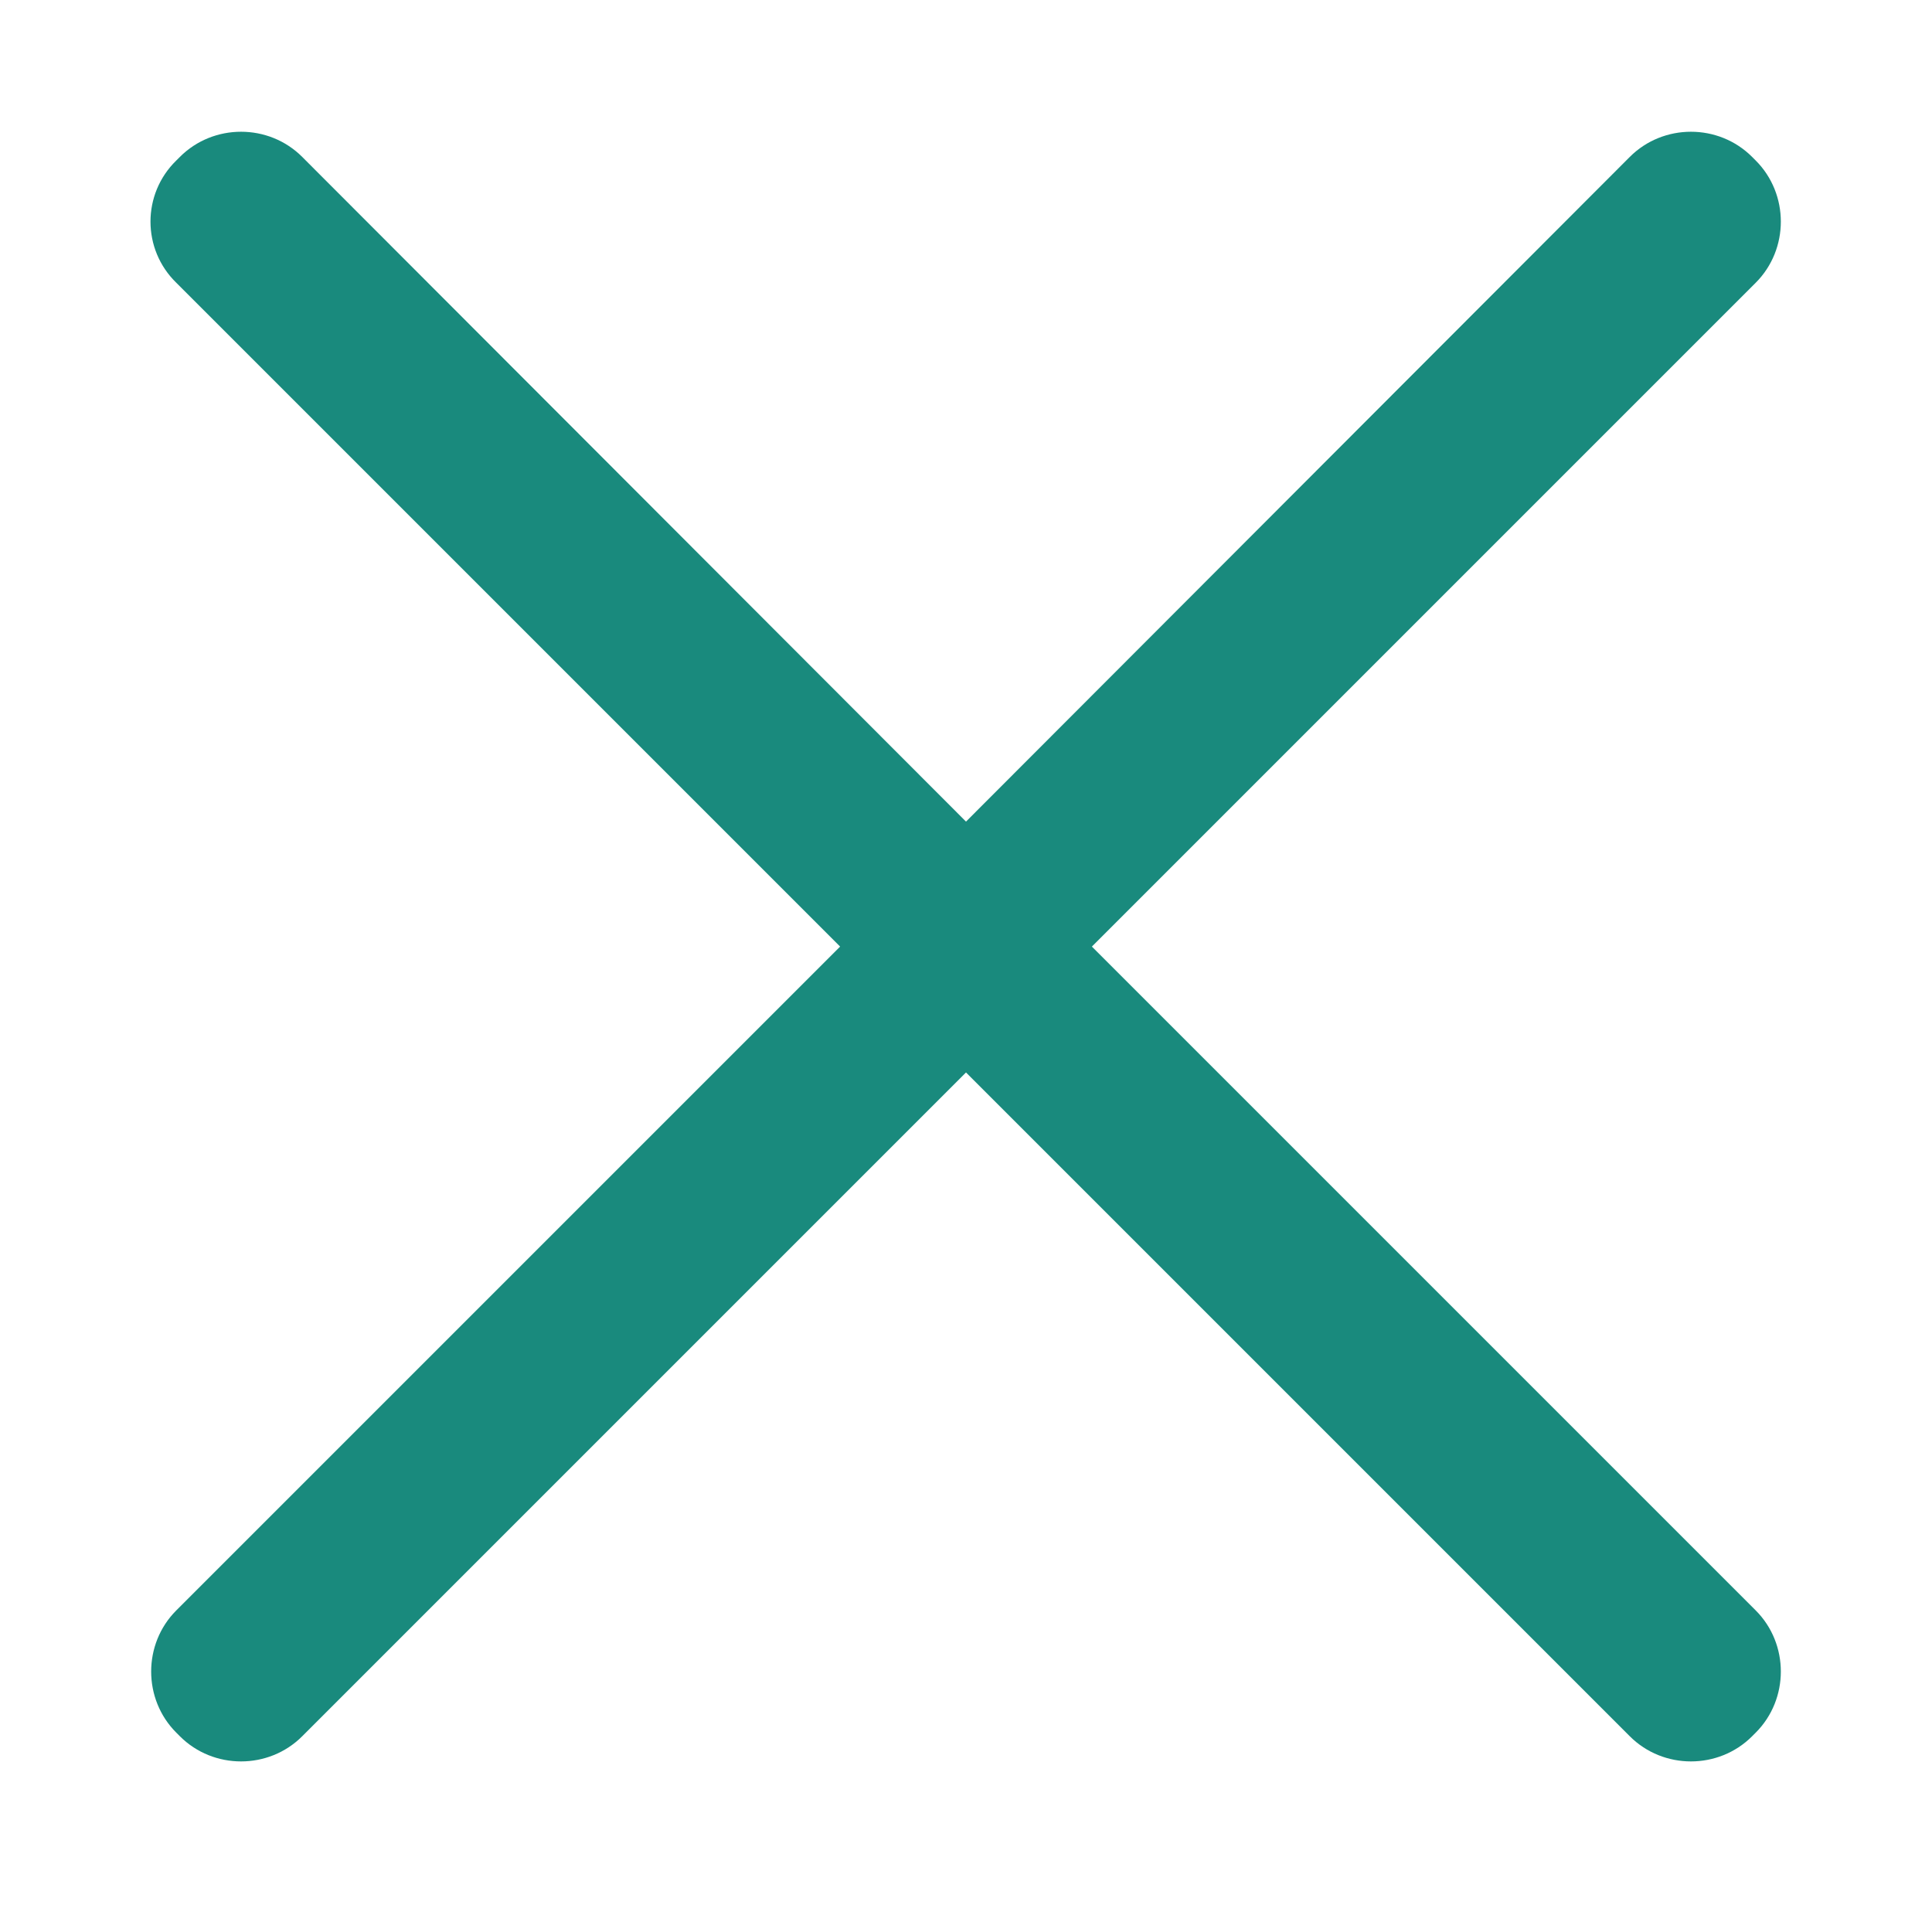 <?xml version="1.0" standalone="no"?><!DOCTYPE svg PUBLIC "-//W3C//DTD SVG 1.1//EN" "http://www.w3.org/Graphics/SVG/1.1/DTD/svg11.dtd"><svg t="1741834722426" class="icon" viewBox="0 0 1024 1024" version="1.1" xmlns="http://www.w3.org/2000/svg" p-id="2621" width="48" height="48" xmlns:xlink="http://www.w3.org/1999/xlink"><path d="M578.72 501.707l351.84-351.84c17.76-17.76 17.76-47.04 0-64.8l-1.92-1.92c-17.76-17.76-47.04-17.76-64.8 0L512 435.467 160.16 83.147c-17.76-17.76-47.04-17.76-64.8 0l-1.92 1.92c-18.24 17.76-18.24 47.04 0 64.8l351.84 351.84-351.84 351.84c-17.76 17.76-17.76 47.04 0 64.8l1.92 1.92c17.76 17.76 47.04 17.76 64.8 0L512 568.427l351.84 351.84c17.76 17.76 47.04 17.76 64.8 0l1.92-1.92c17.76-17.76 17.76-47.04 0-64.8l-351.84-351.84z" fill="#198a7d" p-id="2622"></path></svg>